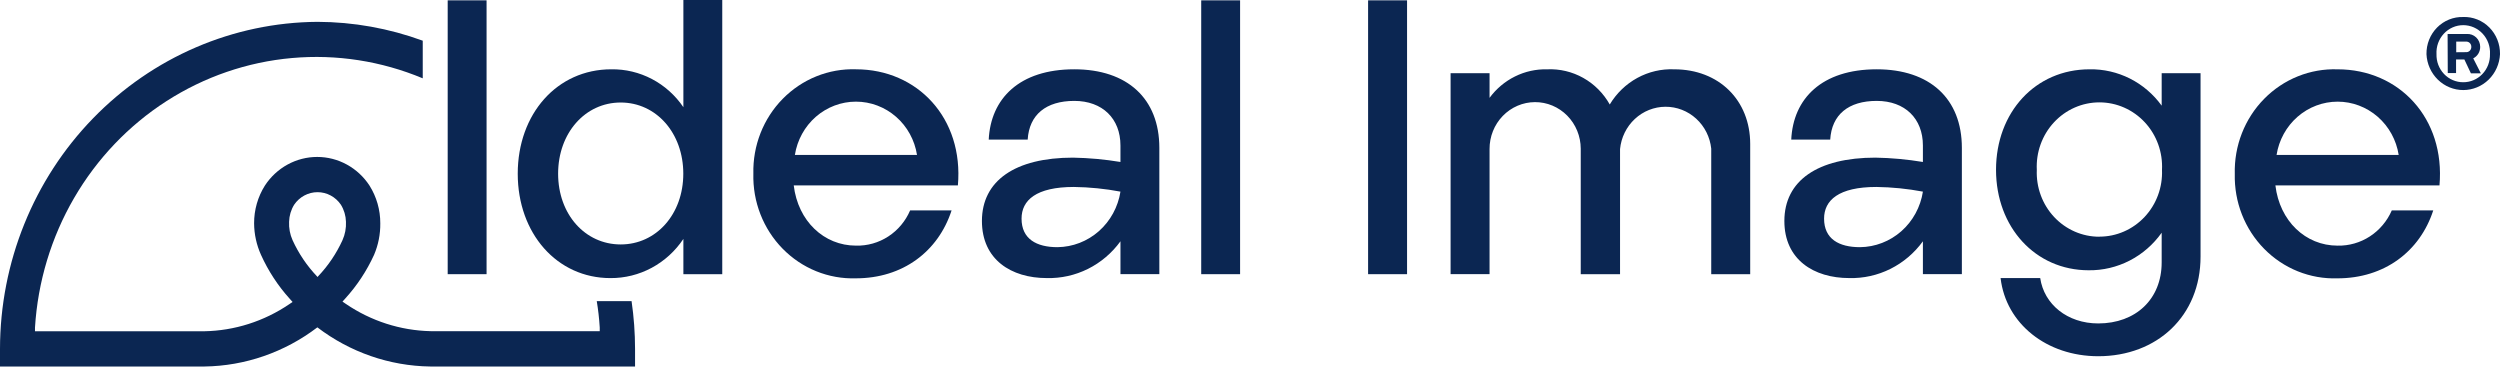 <?xml version="1.0" encoding="UTF-8"?>
<svg id="Layer_1" data-name="Layer 1" xmlns="http://www.w3.org/2000/svg" xmlns:xlink="http://www.w3.org/1999/xlink" viewBox="0 0 198 29.028">
  <defs>
    <style>
      .cls-1 {
        fill: none;
      }

      .cls-2 {
        fill: #0b2652;
      }

      .cls-3 {
        clip-path: url(#clippath);
      }
    </style>
    <clipPath id="clippath">
      <rect class="cls-1" y="0" width="198" height="29.028"/>
    </clipPath>
  </defs>
  <g class="cls-3">
    <g>
      <path class="cls-2" d="M47.263,23.848c.112.673.19,1.345.236,2.085v.296h-13.388c-2.394-.052-4.724-.801-6.717-2.159l-.269-.182.217-.242c.934-1.025,1.705-2.194,2.285-3.464.335-.787.503-1.637.492-2.496.004-1.059-.293-2.097-.854-2.987-.455-.698-1.072-1.27-1.794-1.666-.723-.396-1.529-.603-2.349-.603s-1.626.207-2.349.603c-.723.396-1.339.968-1.794,1.666-.561.89-.857,1.927-.854,2.987.006.862.192,1.713.545,2.496.578,1.28,1.349,2.458,2.285,3.491l.217.242-.269.182c-1.996,1.352-4.325,2.094-6.717,2.139H2.771v-.296c.223-3.621,1.284-7.136,3.096-10.255,1.811-3.118,4.321-5.75,7.321-7.678,3-1.928,6.405-3.098,9.934-3.411,3.529-.314,7.079.237,10.359,1.607v-2.98c-2.675-.979-5.492-1.484-8.332-1.493-6.679.044-13.07,2.792-17.781,7.643C2.657,14.223.009,20.785,0,27.628v1.399h16.192c3.225-.043,6.355-1.129,8.943-3.101,2.588,1.972,5.718,3.058,8.943,3.101h16.218v-1.399c-.002-1.265-.094-2.529-.276-3.781h-2.758ZM25.201,21.877l-.052.061-.053-.061c-.792-.834-1.442-1.798-1.924-2.852-.206-.459-.3-.962-.276-1.466.013-.477.151-.942.401-1.345.207-.307.484-.557.806-.73.323-.173.681-.264,1.045-.264s.723.09,1.045.264c.322.173.599.424.806.73.249.403.388.868.401,1.345.025.504-.07,1.008-.276,1.466-.481,1.054-1.132,2.018-1.924,2.852Z"/>
      <path class="cls-2" d="M54.124,18.923c-.642.962-1.504,1.748-2.512,2.289-1.007.541-2.129.82-3.266.813-4.229,0-7.341-3.532-7.341-8.268s3.112-8.268,7.407-8.268c1.119-.017,2.225.247,3.221.77.996.523,1.851,1.289,2.491,2.23V0h3.079v21.715h-3.079v-2.792ZM49.16,19.36c2.81,0,4.957-2.388,4.957-5.604s-2.141-5.637-4.957-5.637-4.957,2.415-4.957,5.637,2.14,5.604,4.957,5.604Z"/>
      <path class="cls-2" d="M67.795,5.489c4.865,0,8.536,3.868,8.07,9.196h-13.001c.335,2.819,2.39,4.769,4.931,4.769.904.023,1.795-.23,2.559-.727s1.365-1.216,1.729-2.065h3.283c-1.057,3.256-3.867,5.382-7.584,5.382-1.072.033-2.14-.158-3.138-.562-.998-.404-1.904-1.013-2.664-1.789-.76-.776-1.357-1.703-1.755-2.724-.398-1.021-.588-2.114-.559-3.213-.026-1.098.166-2.191.566-3.21.4-1.019.999-1.944,1.76-2.718.761-.774,1.668-1.381,2.666-1.783.998-.402,2.065-.592,3.137-.556ZM72.627,12.27c-.185-1.177-.774-2.249-1.66-3.022-.886-.773-2.012-1.198-3.176-1.198s-2.29.425-3.176,1.198c-.886.773-1.474,1.845-1.66,3.022h9.672Z"/>
      <path class="cls-2" d="M84.991,12.485c1.256.023,2.509.137,3.749.343v-1.305c0-2.132-1.425-3.532-3.657-3.532s-3.572,1.09-3.69,3.067h-3.086c.158-3.249,2.423-5.57,6.776-5.57,4.202,0,6.737,2.321,6.737,6.222v10.003h-3.079v-2.603c-.674.929-1.557,1.678-2.572,2.185-1.016.507-2.135.756-3.265.728-2.81,0-5.135-1.46-5.135-4.521,0-3.189,2.626-5.018,7.223-5.018ZM83.75,19.576c1.205-.013,2.366-.461,3.279-1.266.913-.805,1.519-1.915,1.711-3.133-1.218-.23-2.452-.353-3.69-.37-2.994,0-4.143,1.056-4.143,2.509,0,1.608,1.182,2.26,2.843,2.26Z"/>
      <path class="cls-2" d="M98.215.027h-3.079v21.688h3.079V.027Z"/>
      <path class="cls-2" d="M38.536.027h-3.079v21.688h3.079V.027Z"/>
      <path class="cls-2" d="M111.439.027h-3.086v21.688h3.086V.027Z"/>
      <path class="cls-2" d="M114.887,5.799h3.086v1.951c.53-.721,1.221-1.302,2.015-1.695.793-.393,1.667-.587,2.548-.565.996-.045,1.985.19,2.859.681.875.491,1.6,1.219,2.098,2.104.533-.888,1.287-1.615,2.185-2.104.898-.49,1.907-.725,2.924-.681,3.532,0,6.014,2.442,6.014,5.913v10.312h-3.086v-9.943c-.097-.914-.521-1.759-1.191-2.372-.67-.613-1.537-.949-2.435-.945-.897.004-1.762.349-2.426.968-.664.619-1.081,1.468-1.17,2.383v9.909h-3.113v-9.943c-.002-.486-.097-.967-.281-1.415-.183-.448-.451-.855-.788-1.197s-.736-.613-1.175-.797c-.439-.184-.909-.277-1.383-.275-.475.002-.944.1-1.381.288-.437.188-.834.462-1.168.807-.674.697-1.051,1.64-1.046,2.621v9.909h-3.086V5.799Z"/>
      <path class="cls-2" d="M148.544,12.485c1.256.022,2.509.137,3.75.343v-1.305c0-2.132-1.419-3.532-3.658-3.532s-3.565,1.09-3.683,3.067h-3.086c.151-3.249,2.416-5.57,6.769-5.57,4.203,0,6.744,2.321,6.744,6.222v10.003h-3.086v-2.603c-.674.928-1.555,1.677-2.569,2.184-1.015.507-2.134.757-3.262.729-2.81,0-5.141-1.46-5.141-4.521,0-3.189,2.626-5.018,7.222-5.018ZM147.31,19.576c1.204-.012,2.365-.46,3.278-1.265.912-.805,1.516-1.916,1.706-3.134-1.216-.229-2.448-.353-3.684-.37-2.994,0-4.143,1.056-4.143,2.509,0,1.608,1.175,2.26,2.843,2.26Z"/>
      <path class="cls-2" d="M161.585,22.024c.302,2.072,2.147,3.592,4.596,3.592,2.968,0,5.023-1.924,5.023-4.83v-2.354c-.662.932-1.531,1.689-2.537,2.206-1.005.517-2.116.78-3.241.767-4.229,0-7.341-3.411-7.341-7.958s3.112-7.958,7.406-7.958c1.107-.02,2.203.231,3.197.731.993.501,1.856,1.237,2.516,2.148v-2.57h3.079v14.524c0,4.709-3.447,7.891-8.102,7.891-4.078,0-7.315-2.57-7.735-6.189h3.139ZM166.273,18.742c.668.001,1.33-.137,1.945-.406.615-.268,1.171-.661,1.634-1.155.463-.494.824-1.079,1.061-1.719.237-.64.345-1.323.317-2.008.035-.689-.068-1.378-.301-2.025-.234-.647-.593-1.239-1.057-1.739-.464-.5-1.022-.898-1.641-1.171-.619-.272-1.285-.412-1.958-.412-.674,0-1.34.14-1.959.412-.618.272-1.177.67-1.64,1.171-.464.5-.824,1.092-1.057,1.739-.234.647-.336,1.336-.302,2.025-.029.685.078,1.369.314,2.011.236.642.596,1.228,1.06,1.722.463.495,1.02.888,1.636,1.157.616.268,1.278.406,1.948.404"/>
      <path class="cls-2" d="M185.137,5.49c4.866,0,8.536,3.868,8.07,9.196h-12.995c.335,2.819,2.384,4.769,4.925,4.769.905.019,1.794-.235,2.558-.732.764-.497,1.368-1.213,1.736-2.06h3.283c-1.057,3.256-3.874,5.382-7.59,5.382-1.072.035-2.139-.154-3.137-.556-.998-.402-1.905-1.009-2.666-1.783-.761-.774-1.36-1.699-1.76-2.718-.4-1.019-.592-2.112-.566-3.21-.029-1.101.162-2.197.561-3.219.4-1.023.999-1.951,1.762-2.727s1.672-1.385,2.673-1.787c1.001-.403,2.072-.591,3.146-.554ZM189.976,12.271c-.185-1.177-.773-2.249-1.659-3.022-.887-.773-2.013-1.198-3.177-1.198s-2.29.425-3.176,1.198c-.886.773-1.474,1.845-1.66,3.022h9.672Z"/>
      <path class="cls-2" d="M195.085,1.346c.382-.013.763.054,1.119.197.357.143.681.358.954.633.272.275.487.604.632.967.145.363.216.752.21,1.144-.036.767-.358,1.49-.9,2.02-.542.53-1.263.825-2.012.825s-1.47-.295-2.012-.825c-.542-.53-.865-1.253-.9-2.02-.006-.391.065-.78.209-1.142.145-.362.359-.691.631-.966.272-.275.596-.49.951-.633.356-.143.736-.211,1.118-.199ZM195.085,6.513c.283.002.564-.055.826-.167.261-.112.498-.277.696-.485.198-.208.353-.455.456-.725.103-.271.151-.56.143-.85.016-.295-.027-.59-.126-.868-.1-.278-.253-.531-.451-.746-.198-.215-.437-.386-.702-.503-.265-.117-.551-.177-.839-.177s-.574.06-.839.177c-.265.117-.504.288-.702.503-.198.215-.351.469-.451.746-.099.278-.142.573-.126.868-.008.29.04.578.142.849.103.27.257.517.454.724.198.208.434.373.695.485.26.112.541.17.824.169ZM193.85,2.692h1.51c.137-.01.275.009.405.056.129.047.248.12.348.216.101.096.181.212.236.341.054.129.082.268.082.409.001.189-.05.375-.148.536-.098.161-.238.29-.404.372l.604,1.184h-.788l-.518-1.097h-.657v1.076h-.657l-.013-3.094ZM195.288,4.131c.058.006.117-.001.172-.021.055-.02.106-.051.148-.093.041-.042.074-.092.095-.148.021-.056.029-.116.025-.175,0-.057-.013-.113-.036-.164-.023-.051-.056-.098-.097-.135-.042-.037-.091-.066-.143-.082-.053-.017-.109-.022-.164-.016h-.755v.841l.755-.007Z"/>
    </g>
  </g>
</svg>